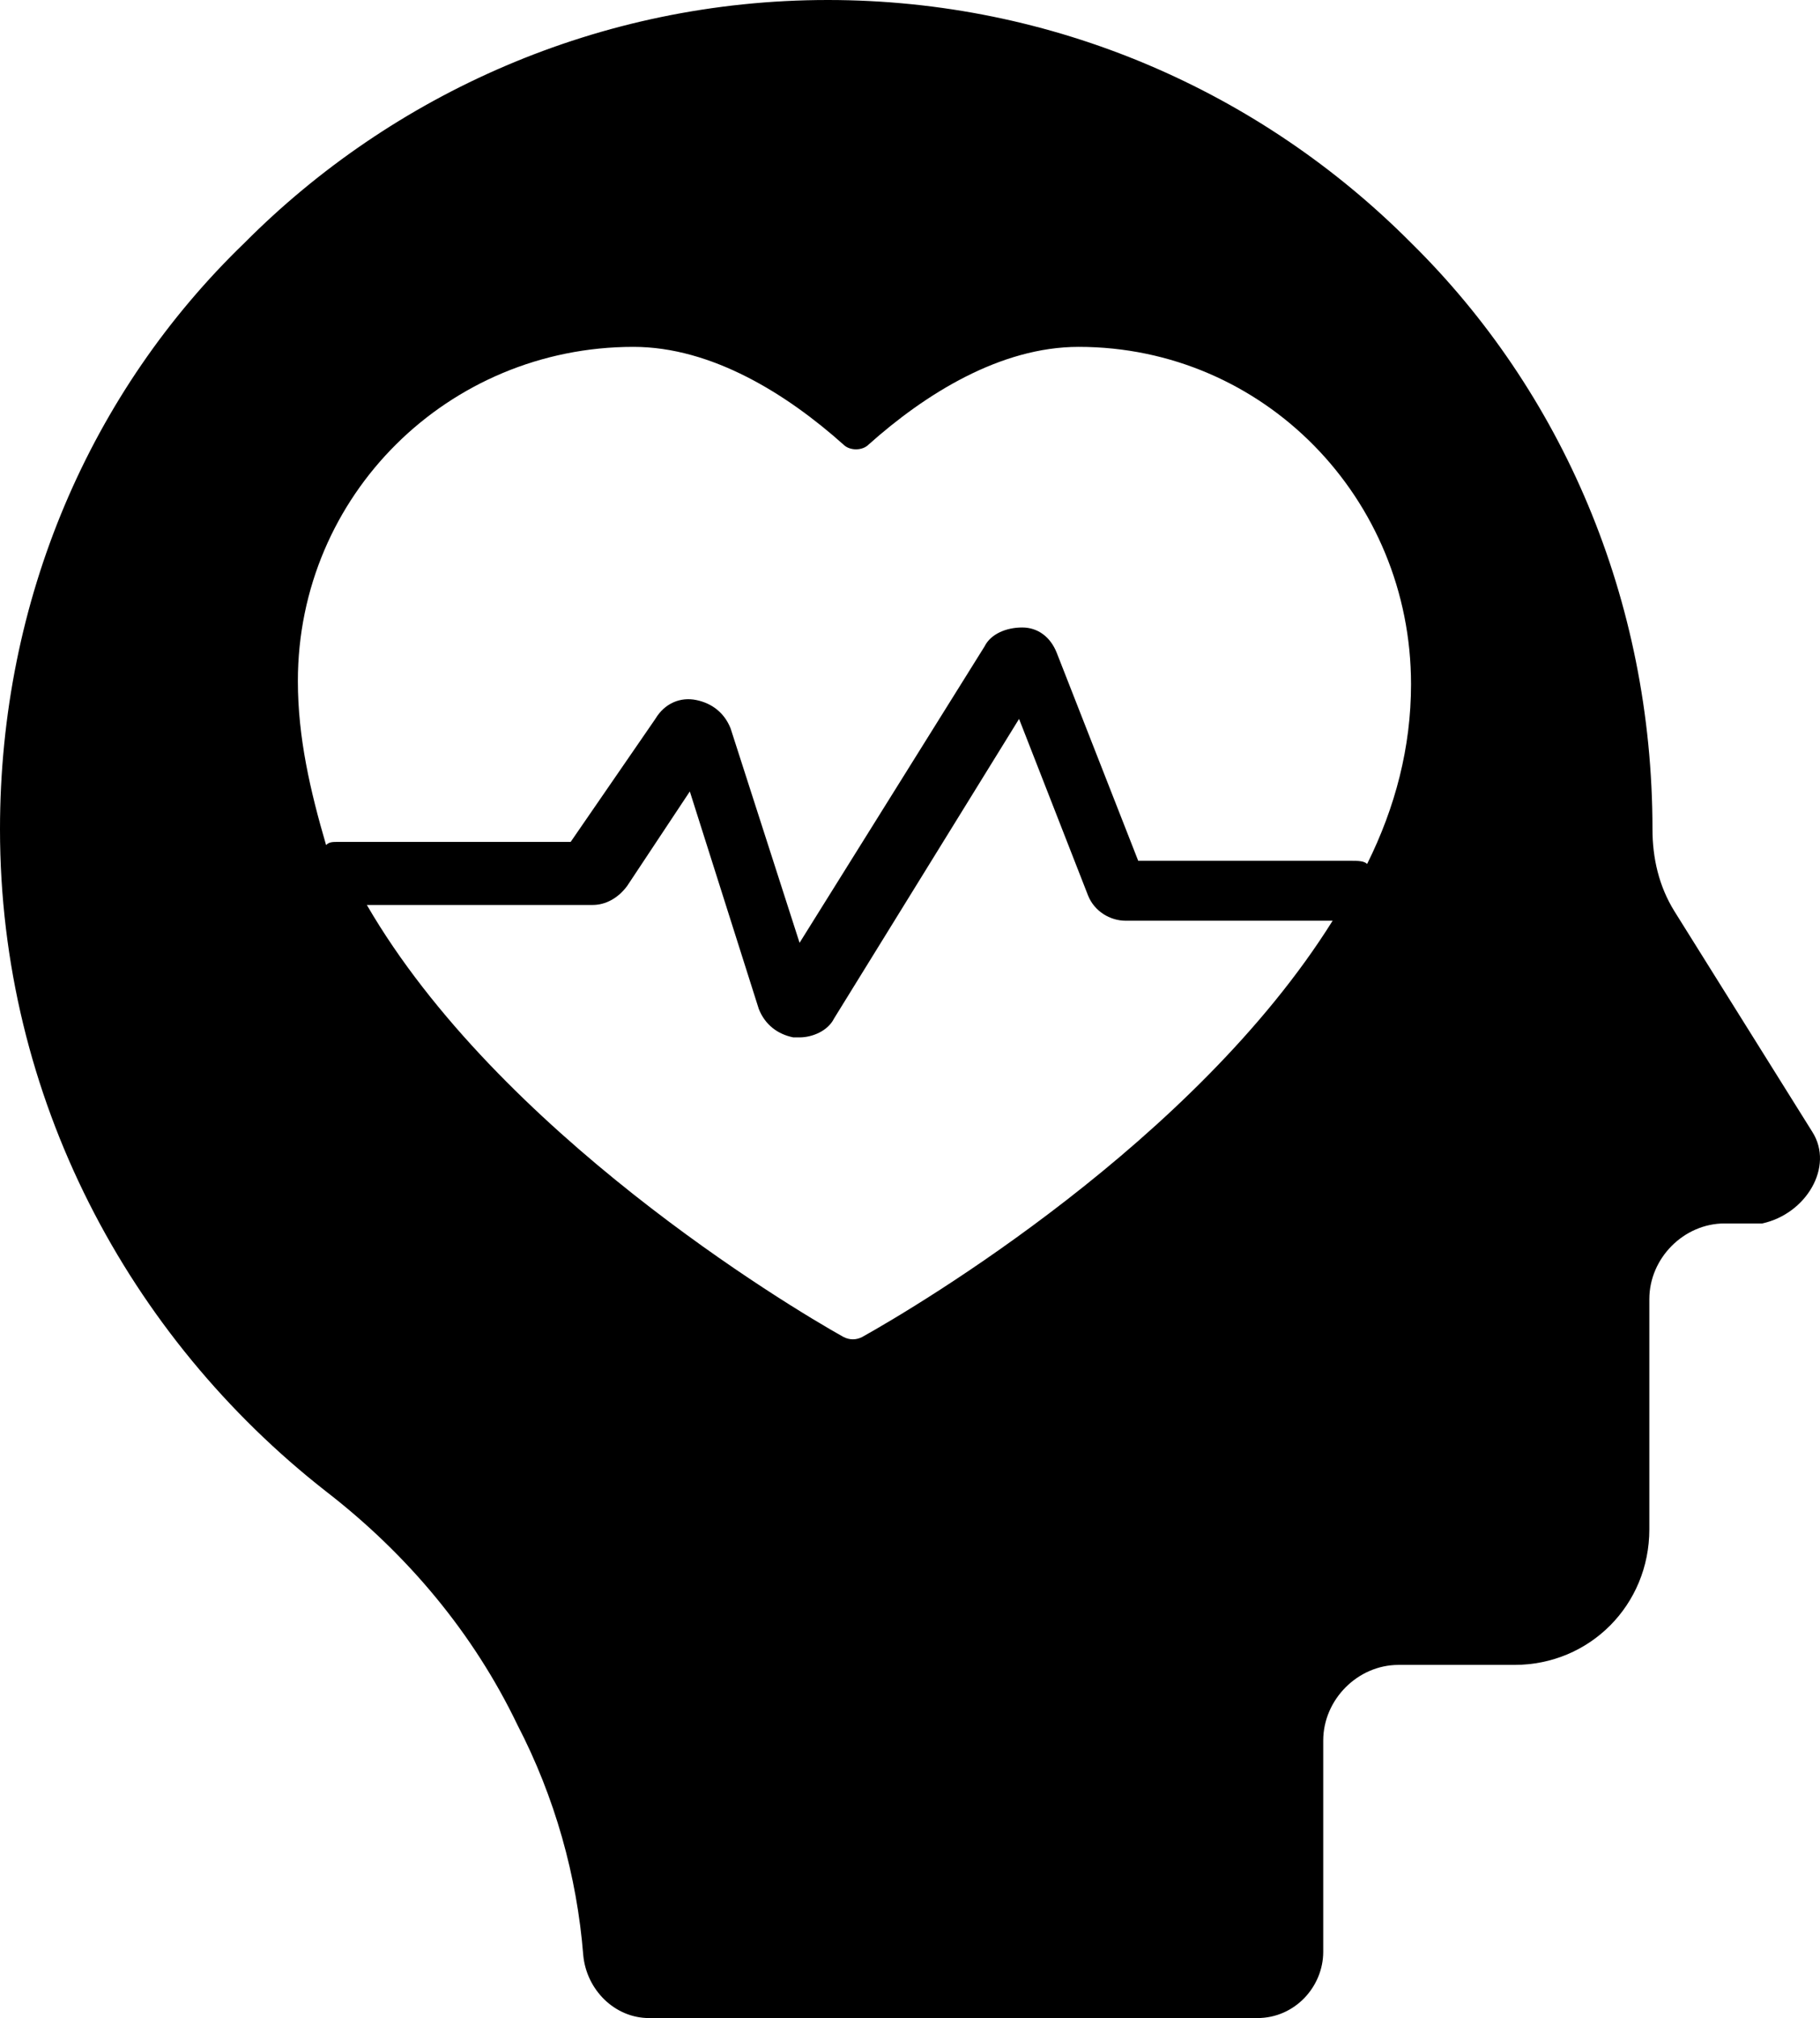 <?xml version="1.0" encoding="UTF-8"?>
<svg width="83px" height="92px" viewBox="0 0 83 92" version="1.1" xmlns="http://www.w3.org/2000/svg" xmlns:xlink="http://www.w3.org/1999/xlink">
    <title>noun-mental-health-3306335</title>
    <defs>
        <filter id="filter-1">
            <feColorMatrix in="SourceGraphic" type="matrix" values="0 0 0 0 0.839 0 0 0 0 0.239 0 0 0 0 0.039 0 0 0 1 0"></feColorMatrix>
        </filter>
    </defs>
    <g id="Page-1" stroke="none" stroke-width="1" fill="none" fill-rule="evenodd">
        <g id="noun-mental-health-3306335" transform="translate(-601, -329)" filter="url(#filter-1)">
            <g transform="translate(601, 329)">
                <path d="M82.653,51.606 L76.361,41.543 C75.646,40.393 75.36,39.099 75.36,37.805 C75.36,27.312 71.213,17.824 64.349,11.069 C57.485,4.169 48.047,0 37.751,0 C27.312,0 17.874,4.312 11.154,11.069 C4.147,17.825 0,27.312 0,37.806 C0,50.025 5.863,60.95 14.872,67.994 C18.59,70.868 21.593,74.462 23.595,78.631 C25.311,81.937 26.312,85.531 26.598,89.125 C26.741,90.706 28.028,92 29.601,92 L57.342,92 C59.058,92 60.345,90.563 60.345,88.981 L60.345,79.35 C60.345,77.481 61.919,75.9 63.777,75.9 L69.068,75.9 C72.5,75.9 75.217,73.169 75.217,69.719 L75.217,59.225 C75.217,57.356 76.79,55.775 78.649,55.775 L80.365,55.775 C82.367,55.343 83.654,53.187 82.653,51.606 L82.653,51.606 Z M39.324,60.95 C39.038,61.094 38.752,61.094 38.466,60.95 C35.892,59.512 22.735,51.606 16.73,41.256 L27.026,41.256 C27.598,41.256 28.17,40.968 28.599,40.393 L31.459,36.081 L34.605,45.999 C34.891,46.718 35.463,47.149 36.178,47.293 L36.464,47.293 C37.036,47.293 37.751,47.006 38.037,46.431 L46.474,32.774 L49.62,40.824 C49.906,41.543 50.621,41.974 51.336,41.974 L60.774,41.974 C54.482,52.037 41.898,59.512 39.324,60.949 L39.324,60.95 Z M62.347,39.387 C62.203,39.243 61.917,39.243 61.631,39.243 L51.908,39.243 L48.19,29.756 C47.904,29.037 47.332,28.606 46.617,28.606 C45.902,28.606 45.187,28.893 44.901,29.468 L36.464,42.981 L33.318,33.206 C33.032,32.487 32.46,32.056 31.745,31.912 C31.03,31.768 30.315,32.056 29.886,32.774 L26.025,38.381 L15.443,38.381 C15.157,38.381 15.013,38.381 14.871,38.525 C14.156,36.081 13.584,33.637 13.584,31.05 C13.584,22.569 20.448,15.813 28.885,15.813 C32.46,15.813 35.892,17.969 38.466,20.269 C38.752,20.556 39.324,20.556 39.61,20.269 C42.184,17.969 45.616,15.813 49.191,15.813 C57.628,15.813 64.349,22.712 64.349,31.194 C64.349,34.068 63.634,36.8 62.347,39.387 L62.347,39.387 Z" id="Shape" fill="#000000" fill-rule="nonzero"></path>
            </g>
        </g>
    </g>
</svg>